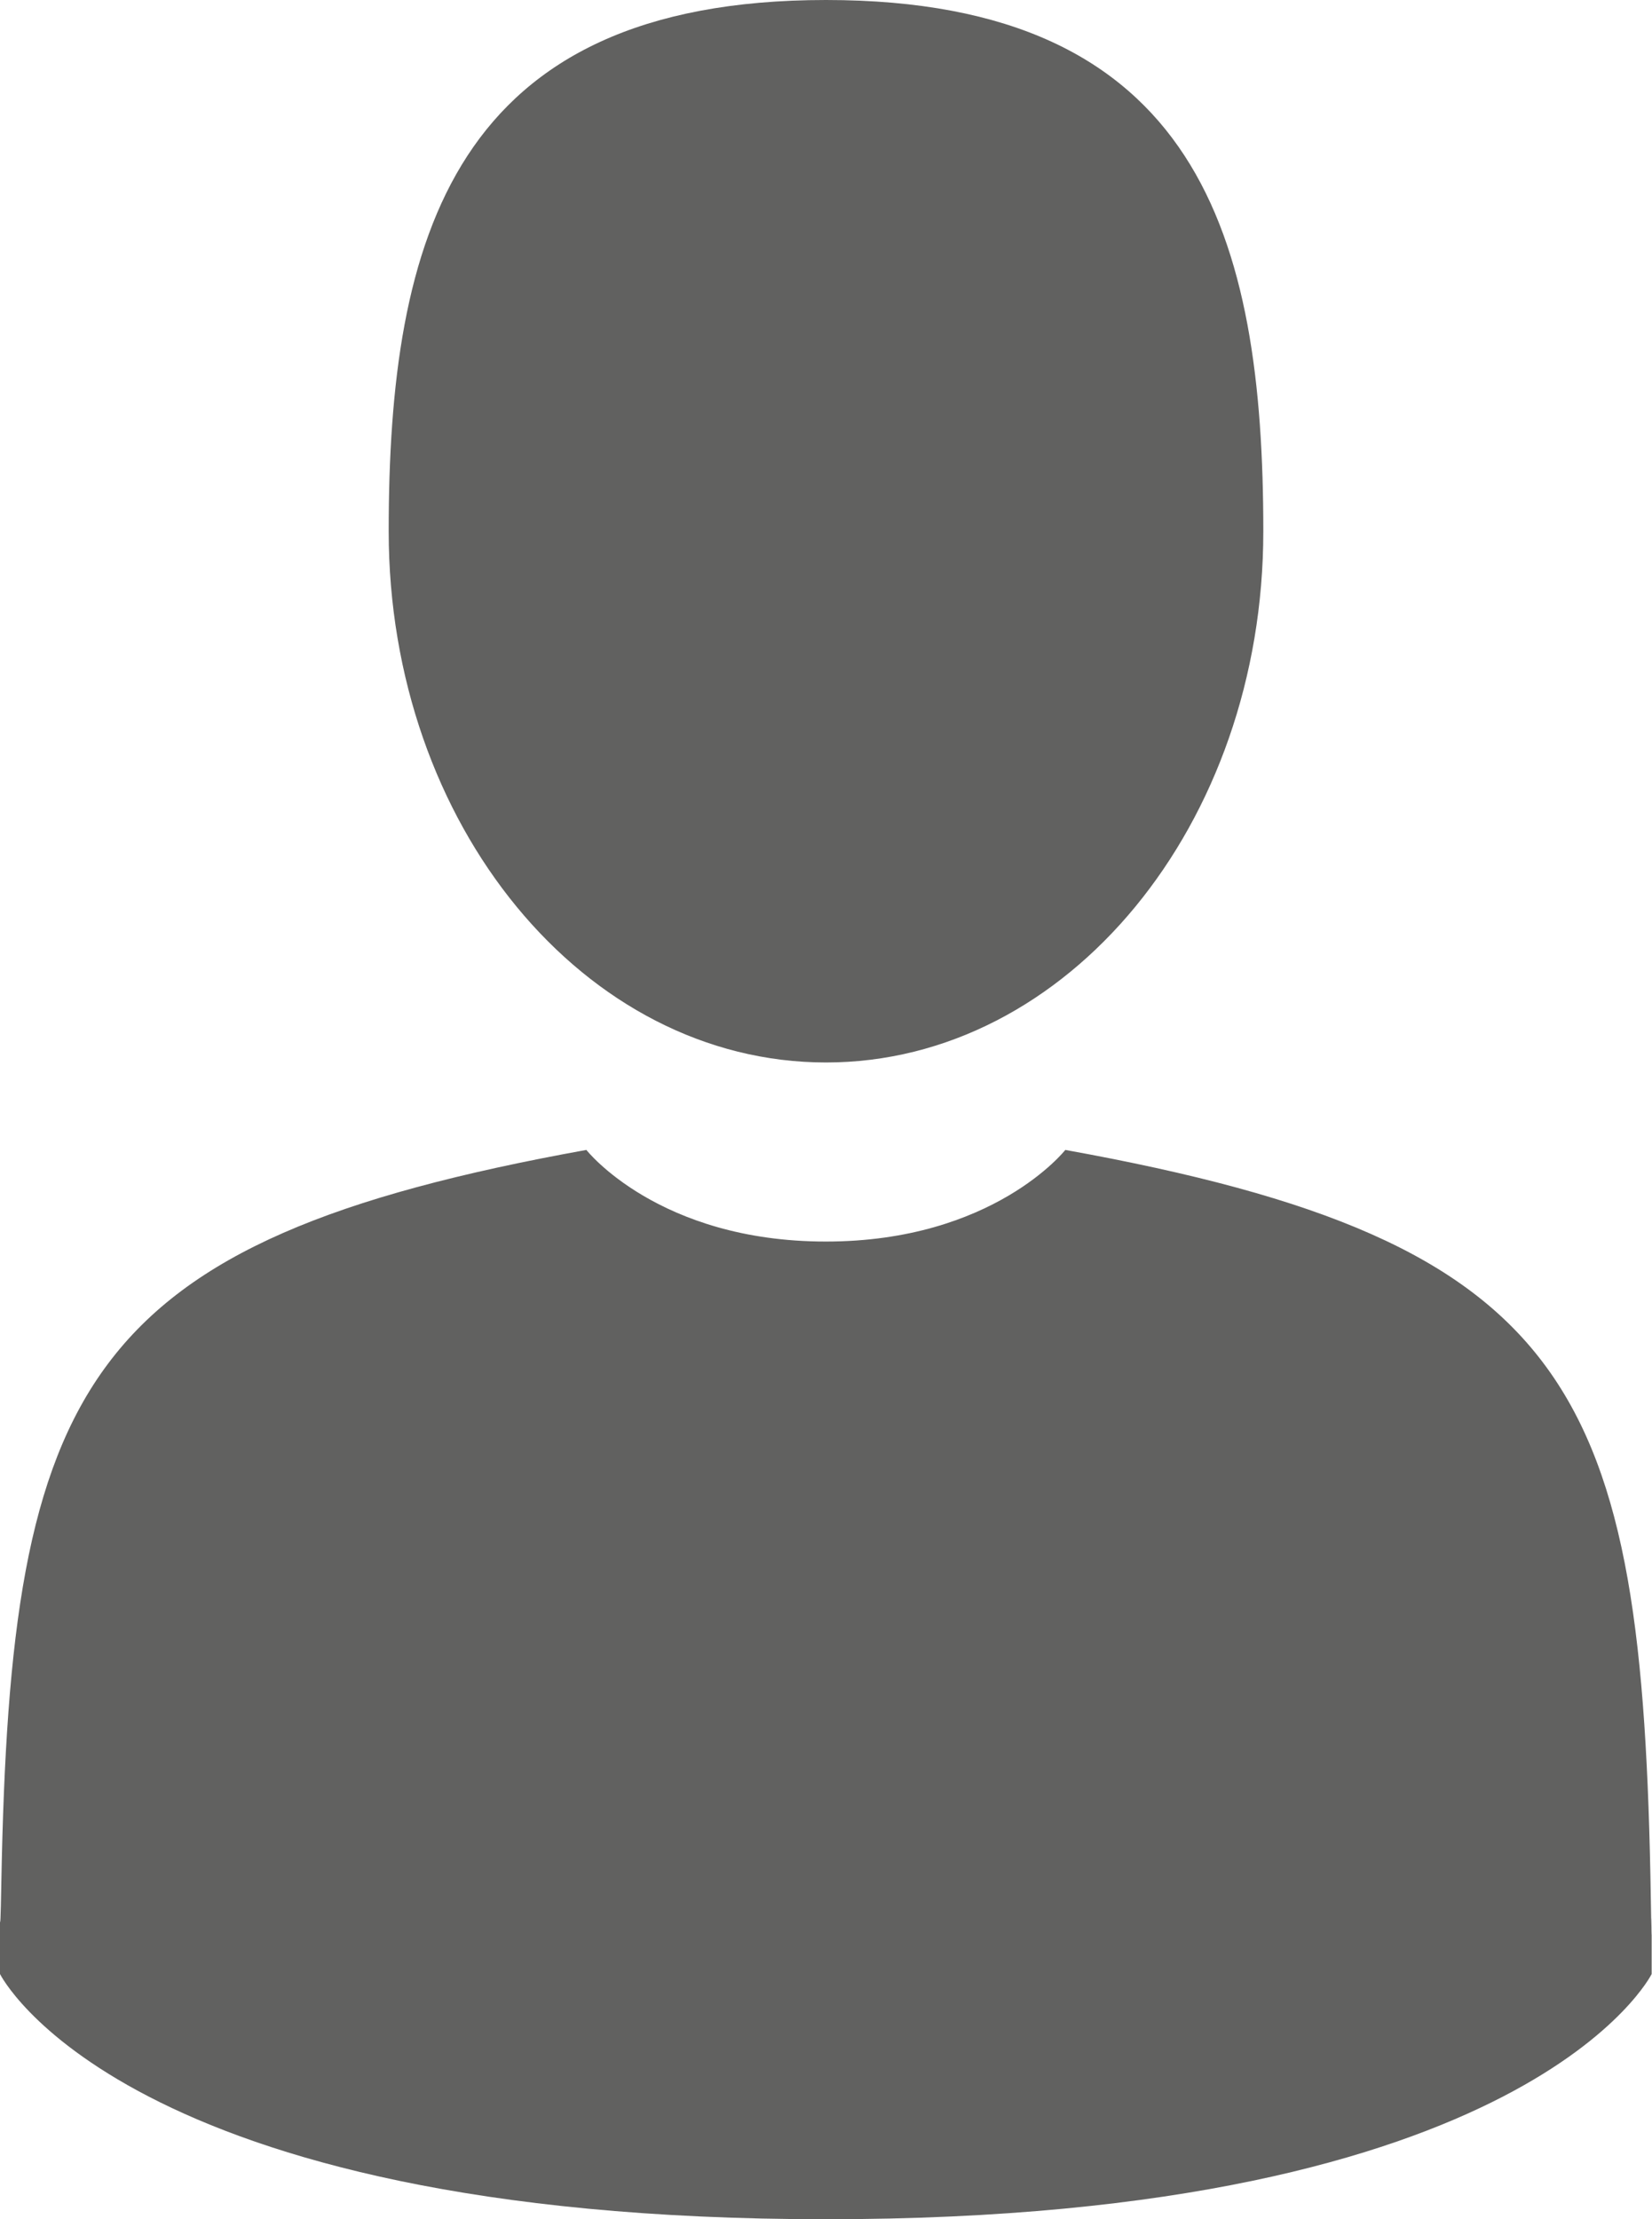 <?xml version="1.0" encoding="UTF-8"?>
<svg id="Capa_2" data-name="Capa 2" xmlns="http://www.w3.org/2000/svg" viewBox="0 0 99.2 133.22">
  <defs>
    <style>
      .cls-1 {
        fill: #616160;
        stroke-width: 0px;
      }
    </style>
  </defs>
  <g id="Capa_1-2" data-name="Capa 1">
    <g>
      <path class="cls-1" d="m49.6,63.78c14.5,0,26.26-14.28,26.26-31.89S71.99,0,49.6,0s-26.26,14.28-26.26,31.89,11.75,31.89,26.26,31.89h0Z"/>
      <path class="cls-1" d="m0,115.28c0-1.08,0-.3,0,0H0Z"/>
      <path class="cls-1" d="m99.19,116.12c.02-.3,0-2.04,0,0h0Z"/>
      <path class="cls-1" d="m99.13,113.99c-.49-30.68-4.49-39.42-35.16-44.96,0,0-4.32,5.5-14.38,5.5s-14.38-5.5-14.38-5.5C4.89,74.51.64,83.12.08,113c-.04,2.44-.07,2.57-.08,2.28,0,.53,0,1.51,0,3.22,0,0,7.3,14.72,49.59,14.72s49.59-14.72,49.59-14.72c0-1.1,0-1.87,0-2.39,0,.17-.02-.16-.05-2.13h0Z"/>
    </g>
  </g>
</svg>